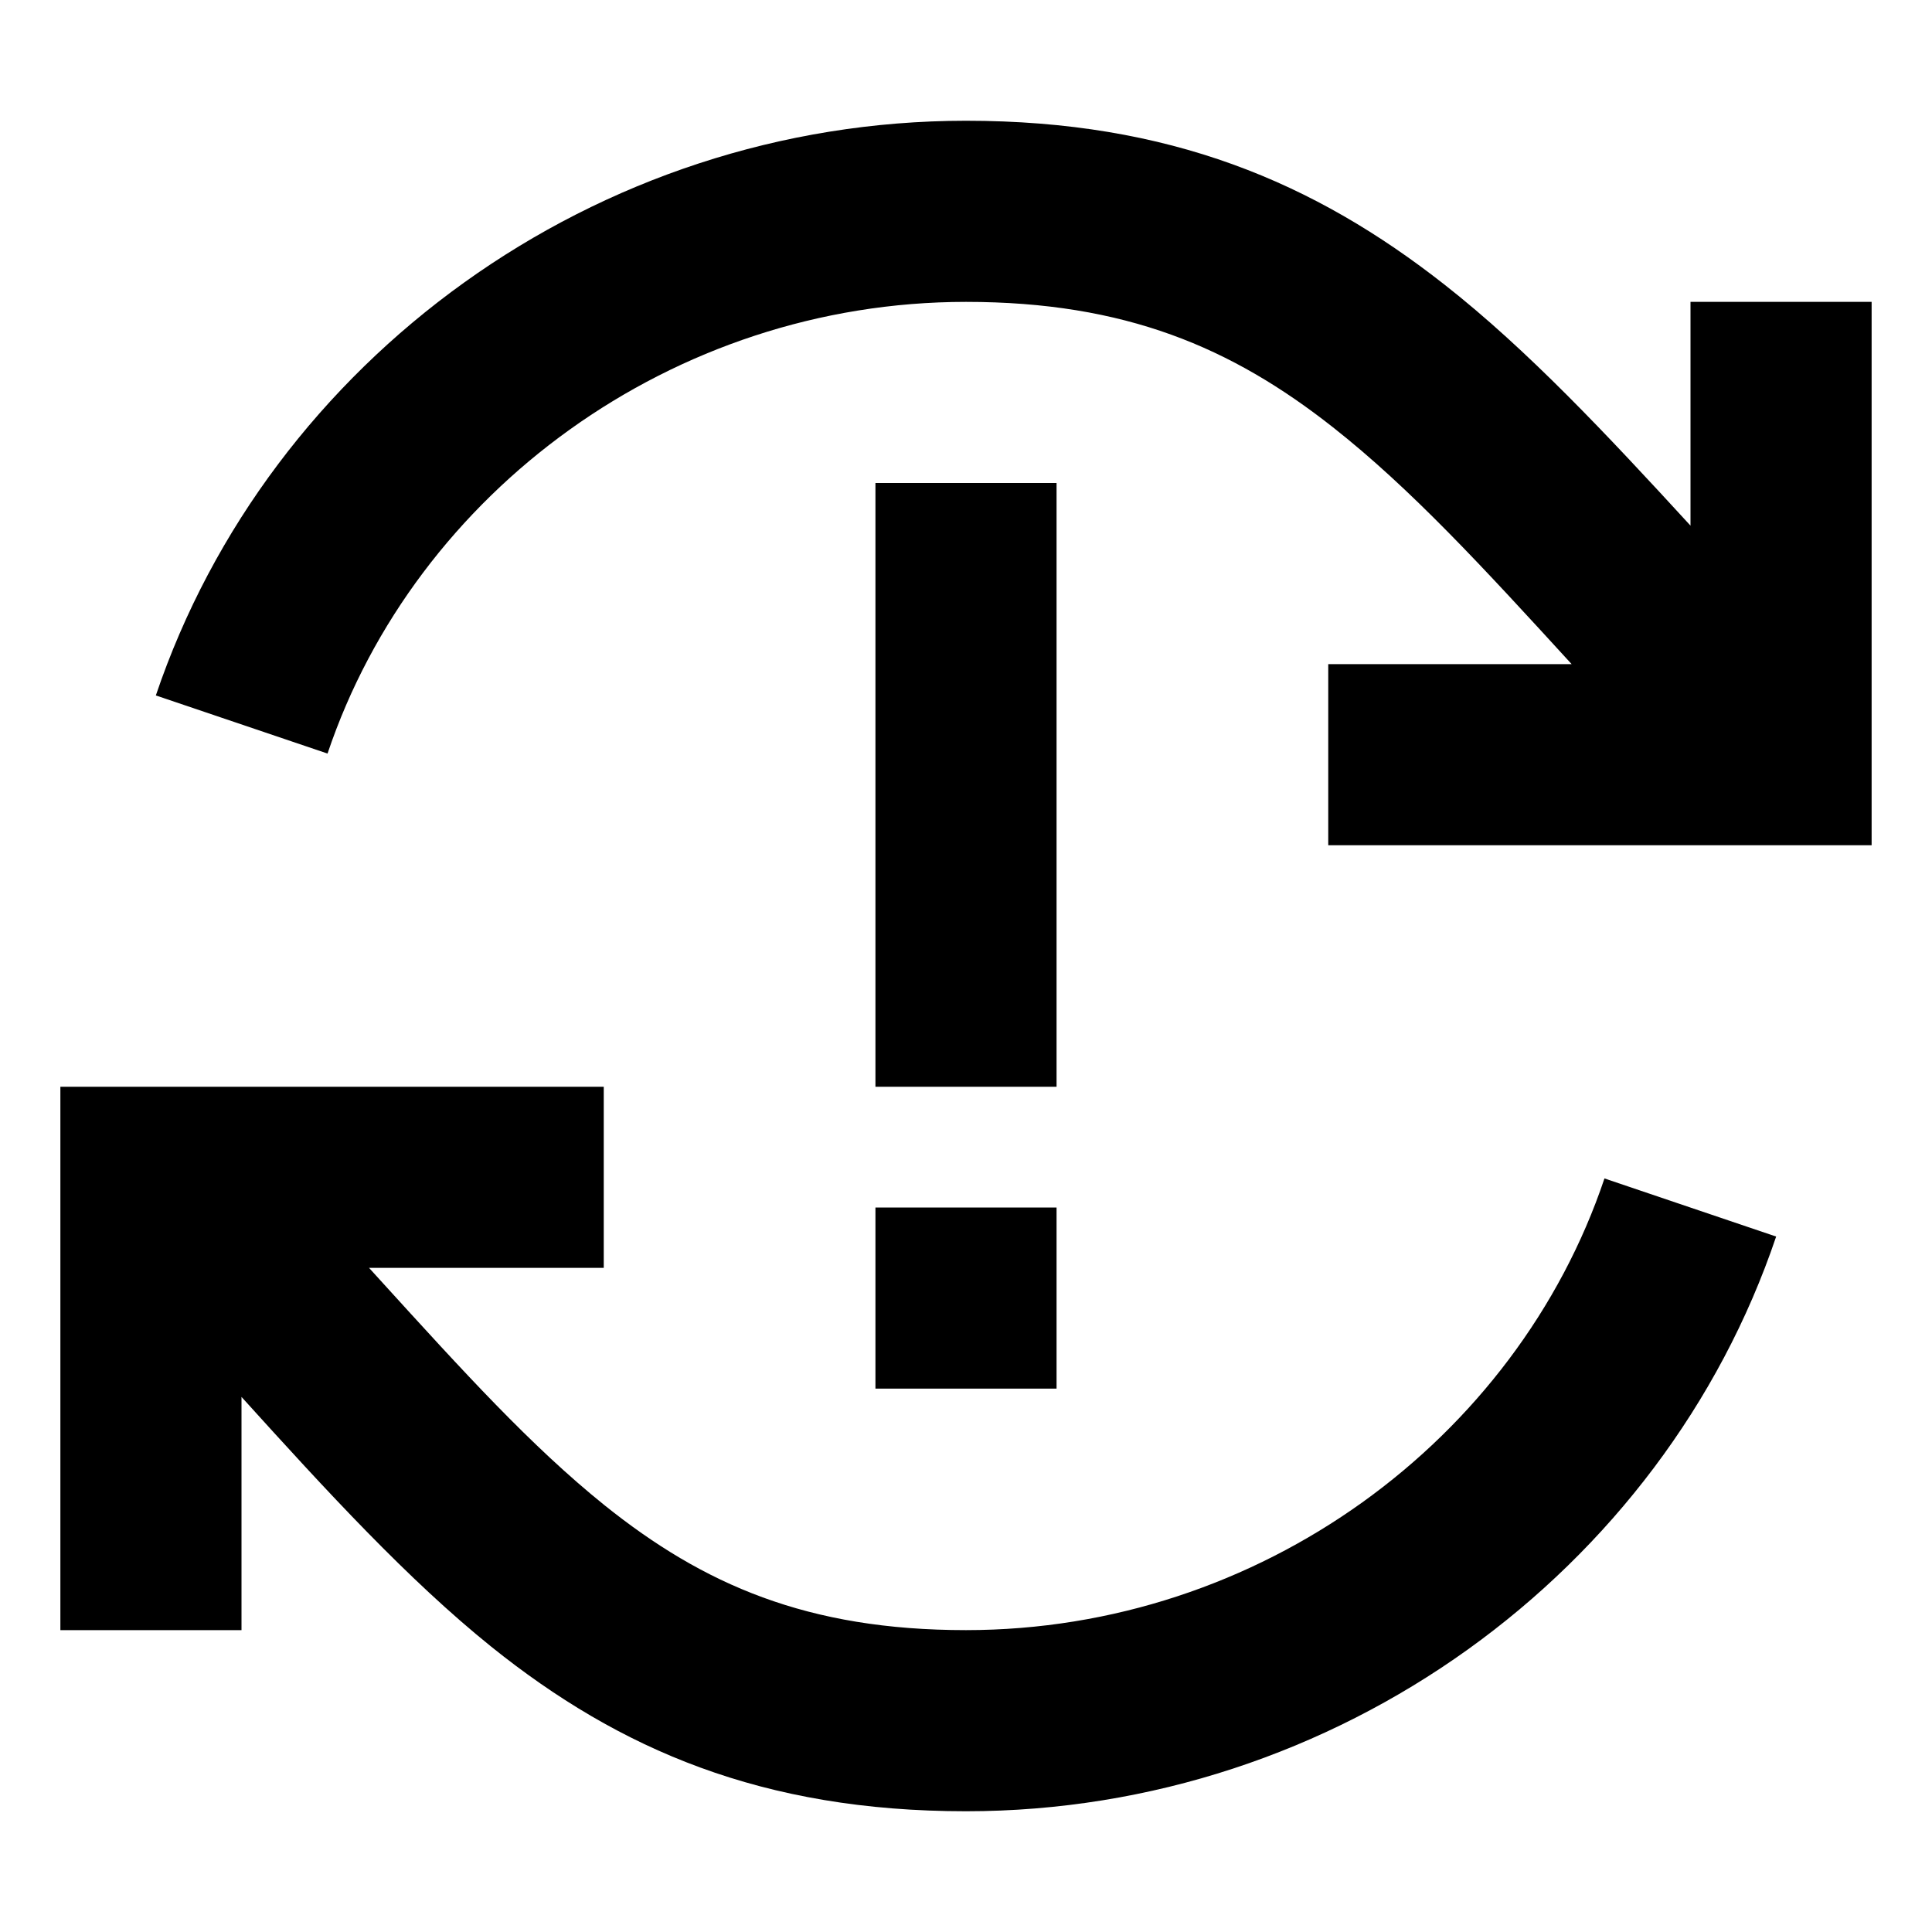 <svg xmlns="http://www.w3.org/2000/svg" viewBox="0 0 512 512"><!--! Font Awesome Pro 6.4.2 by @fontawesome - https://fontawesome.com License - https://fontawesome.com/license (Commercial License) Copyright 2023 Fonticons, Inc. --><path d="M416.5 176H376 352v48h24 96 24V200 104 80H448v24 35.3c-22.3-24.3-43.2-46.6-65.1-63.8C348.3 48.3 309.9 32 256 32C157.7 32 71.3 95.5 41.3 184.3l45.5 15.4C110.1 130.4 178.2 80 256 80c42.2 0 70.4 12.1 97.2 33.2c20.7 16.3 39.7 37 63.3 62.8zM280 152V128H232v24V264v24h48V264 152zm0 216V320H232v48h48zM16 432H64V408 370.2c22.8 25.2 44.1 48.4 66.2 66.2c34 27.3 71.9 43.6 125.8 43.6c98.3 0 184.7-63.5 214.7-152.3l-45.5-15.4C401.9 381.6 333.8 432 256 432c-42.1 0-69.6-12.1-95.8-33.1c-19.5-15.7-37.3-35.3-59.4-59.6l0 0 0 0-3-3.3H136h24V288H136 40 16v24 96 24z"/></svg>